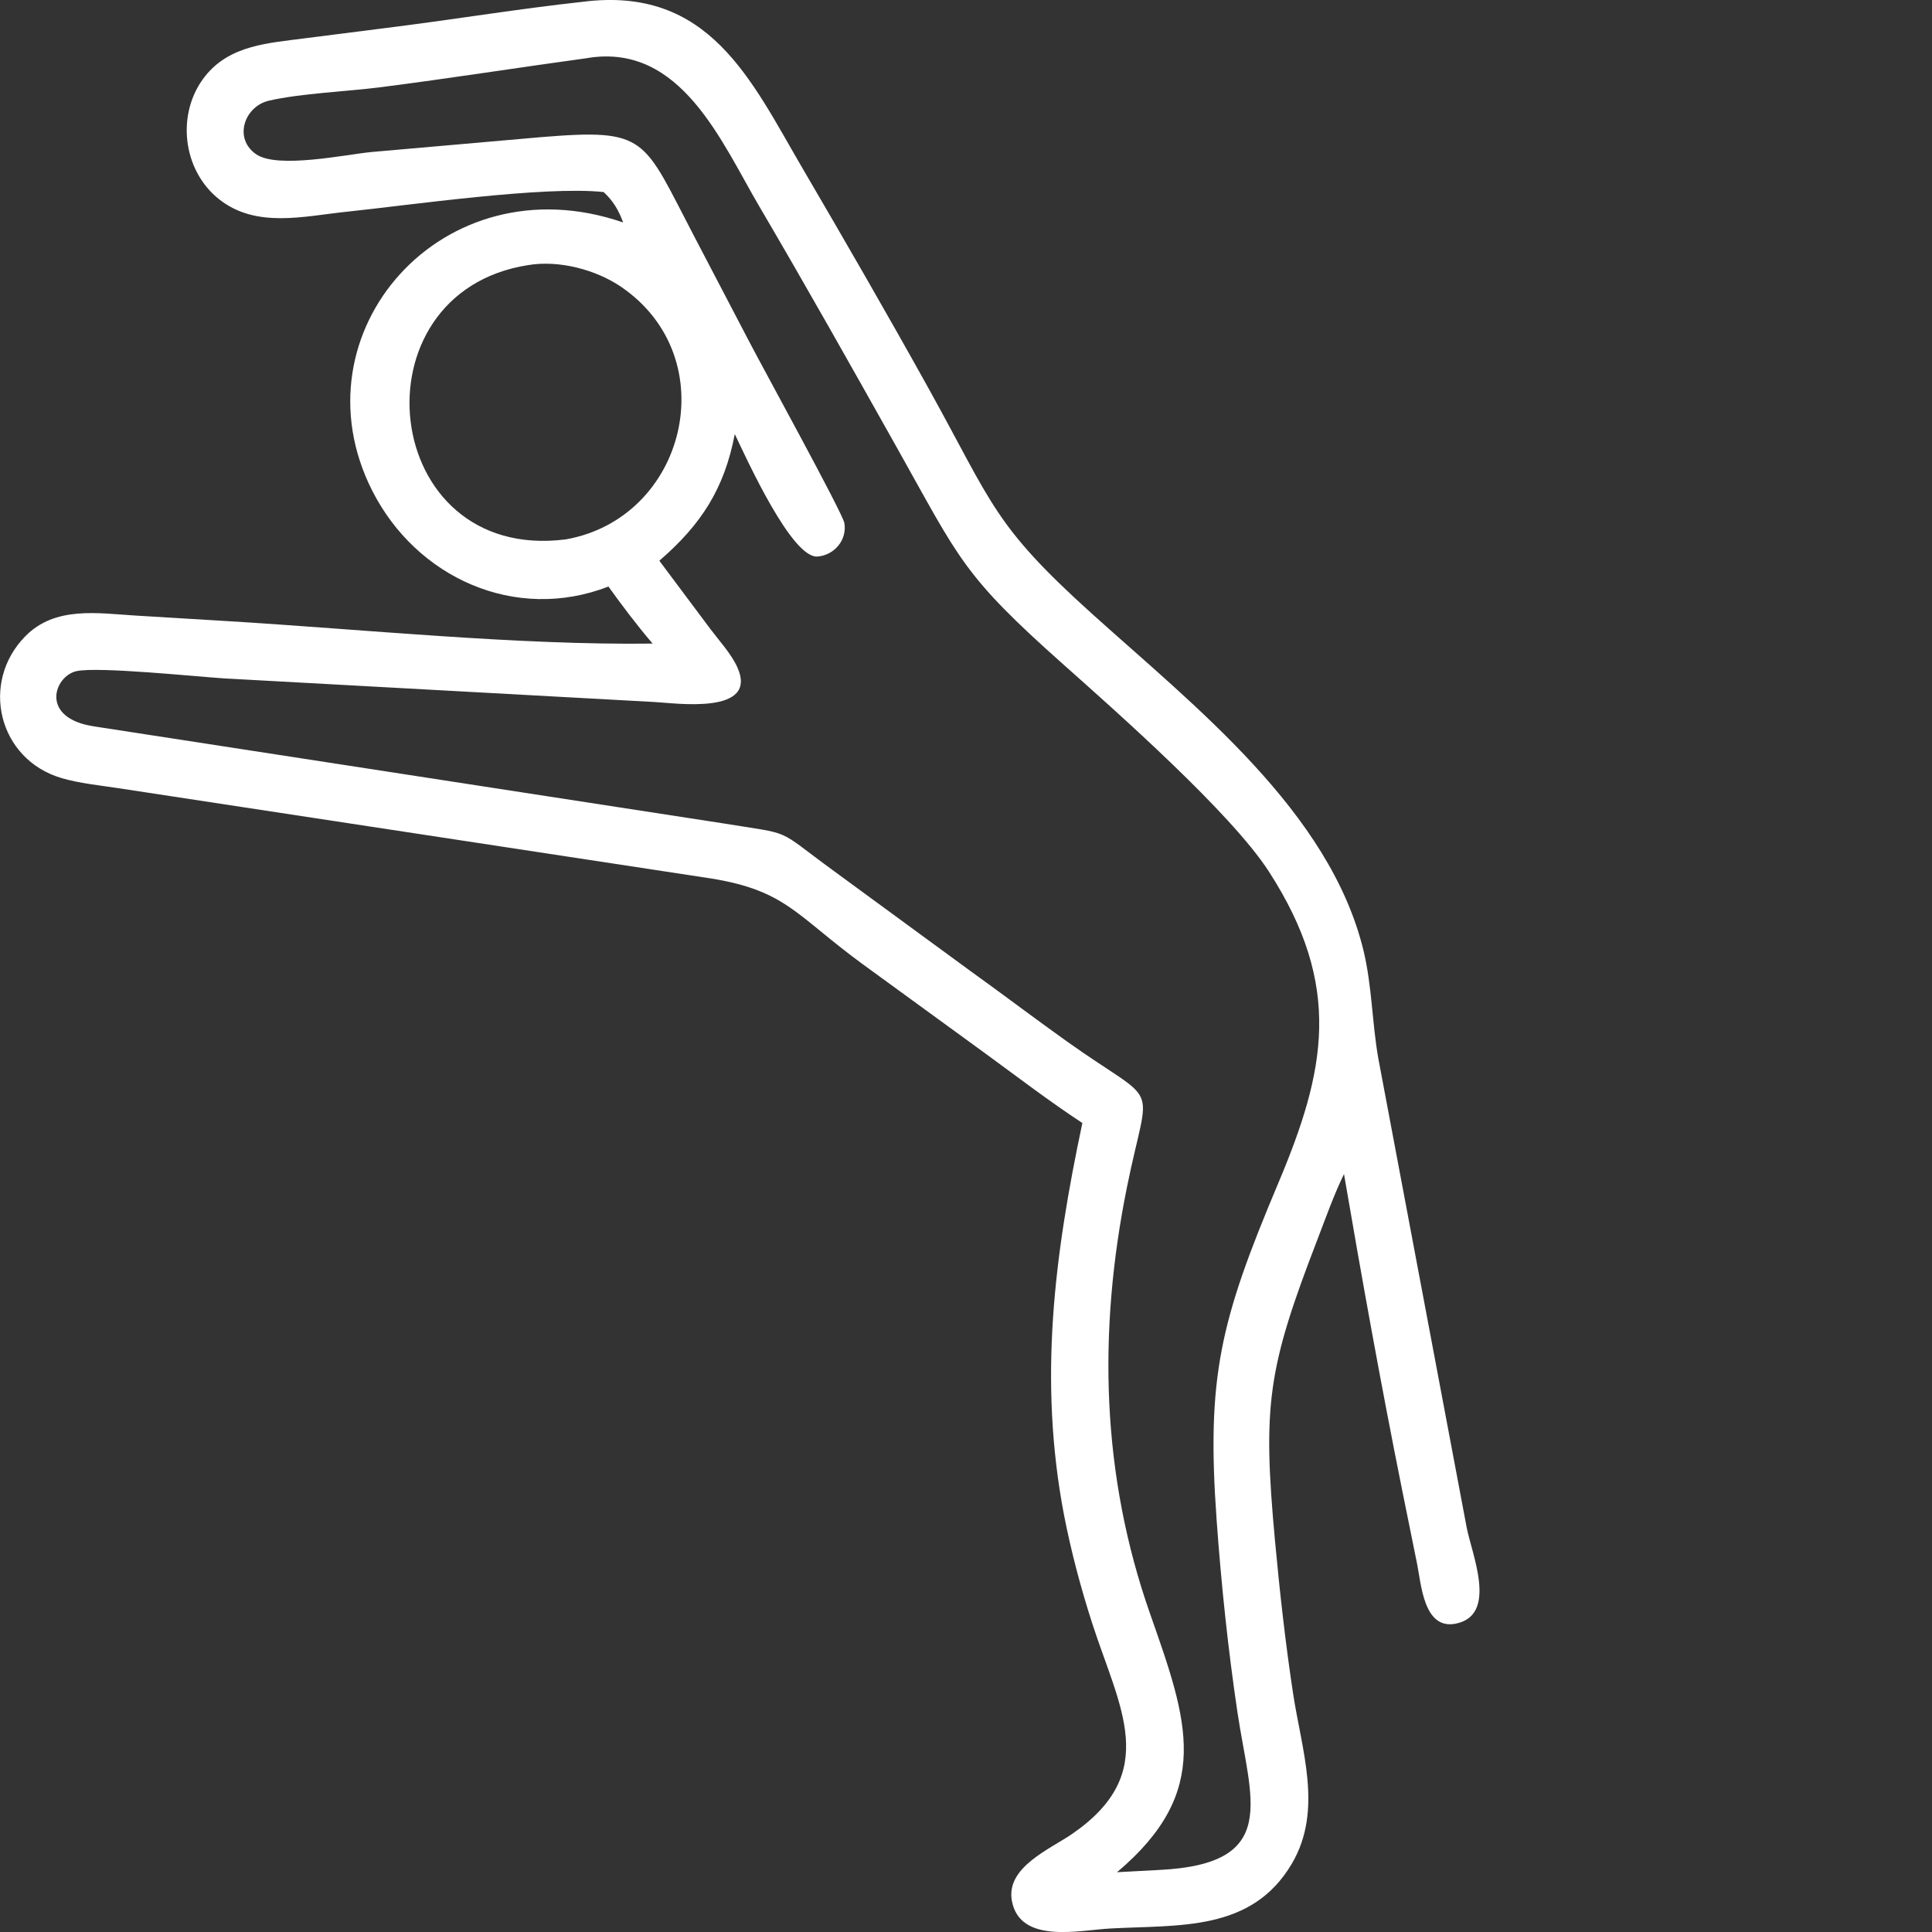 <svg width="52" height="52" viewBox="0 0 52 52" fill="none" xmlns="http://www.w3.org/2000/svg">
<rect x="0" y="0" width="52" height="52" fill="#333333" stroke="none"/>
<g clip-path="url(#clip0_56279_303)">
<path d="M16.244 5.169C14.646 4.998 11.01 5.524 9.33 5.699C8.176 5.819 6.904 6.151 5.906 5.37C4.902 4.584 4.731 3.036 5.527 2.043C6.194 1.21 7.235 1.159 8.212 1.03L10.641 0.721C12.318 0.509 13.993 0.233 15.672 0.05C19.097 -0.393 20.219 2.17 21.601 4.531C22.752 6.499 23.89 8.468 24.996 10.46C26.727 13.581 26.736 14.125 29.393 16.521C32.157 19.012 35.783 21.84 36.695 25.569C36.929 26.53 36.927 27.515 37.097 28.486L39.476 41.114C39.619 41.847 40.326 43.484 39.17 43.703C38.32 43.863 38.252 42.639 38.141 42.091L37.731 40.066C37.167 37.254 36.657 34.427 36.174 31.6C35.9 32.161 35.687 32.769 35.462 33.353C34.119 36.839 33.977 37.797 34.319 41.495C34.445 42.853 34.597 44.215 34.801 45.564C35.029 47.086 35.618 48.714 34.774 50.154C33.691 52.002 31.727 51.803 29.877 51.906C29.05 51.952 27.458 52.33 27.236 51.168C27.063 50.255 28.262 49.772 28.869 49.352C31.247 47.706 30.129 45.958 29.398 43.695C29.088 42.735 28.827 41.751 28.635 40.76C27.947 37.137 28.377 33.791 29.132 30.226C28.255 29.65 27.417 29.01 26.57 28.39L23.214 25.947C21.357 24.587 21.145 23.928 18.928 23.612L3.172 21.212C2.673 21.136 2.147 21.085 1.662 20.944C-0.049 20.444 -0.545 18.369 0.683 17.123C1.487 16.307 2.629 16.506 3.663 16.569L6.098 16.716C9.722 16.935 13.959 17.371 17.565 17.322C17.143 16.828 16.755 16.314 16.376 15.787C13.868 16.76 11.203 15.55 10.015 13.2C7.872 8.959 11.918 4.311 16.772 5.988C16.653 5.663 16.503 5.404 16.247 5.17L16.244 5.169ZM15.849 1.558C13.982 1.813 12.117 2.108 10.249 2.347C9.339 2.463 8.095 2.513 7.24 2.709C6.58 2.861 6.275 3.723 6.893 4.151C7.472 4.552 9.317 4.156 10.004 4.091L14.552 3.692C17.444 3.455 17.291 3.703 18.689 6.37L20.162 9.188C20.493 9.831 22.68 13.806 22.726 14.077C22.804 14.532 22.458 14.942 22.005 14.979C21.317 15.035 20.12 12.404 19.777 11.684C19.495 13.158 18.871 14.121 17.746 15.092L19.12 16.93C19.36 17.25 19.684 17.599 19.847 17.963C20.424 19.256 18.163 18.922 17.621 18.895L6.03 18.259C5.28 18.211 2.661 17.939 2.067 18.062C1.453 18.19 1.05 19.338 2.552 19.554L19.425 22.155C21.416 22.481 20.818 22.259 22.445 23.444L26.115 26.132C26.983 26.755 27.835 27.402 28.706 28.023C31.28 29.857 30.939 28.945 30.329 31.968C29.546 35.853 29.642 39.703 30.957 43.442C31.974 46.333 32.648 48.211 30.065 50.391L31.215 50.329C34.469 50.167 33.659 48.455 33.307 46.091C33.053 44.388 32.871 42.649 32.747 40.931C32.468 37.059 32.839 35.558 34.401 31.854C35.677 28.828 36.156 26.55 34.145 23.447C33.125 21.873 30.054 19.159 28.631 17.893C25.898 15.464 25.834 15.065 24.141 12.05C22.919 9.874 21.697 7.7 20.433 5.549C19.418 3.821 18.335 1.178 15.849 1.556V1.558ZM14.223 7.134C9.447 7.87 10.208 15.155 15.224 14.518C18.462 13.951 19.53 9.649 16.726 7.726C16.044 7.258 15.047 6.997 14.223 7.134Z" fill="white"/>
</g>
<defs>
<clipPath id="clip0_56279_303">
<rect width="51.52" height="52" fill="white"/>
</clipPath>
</defs>
</svg>

